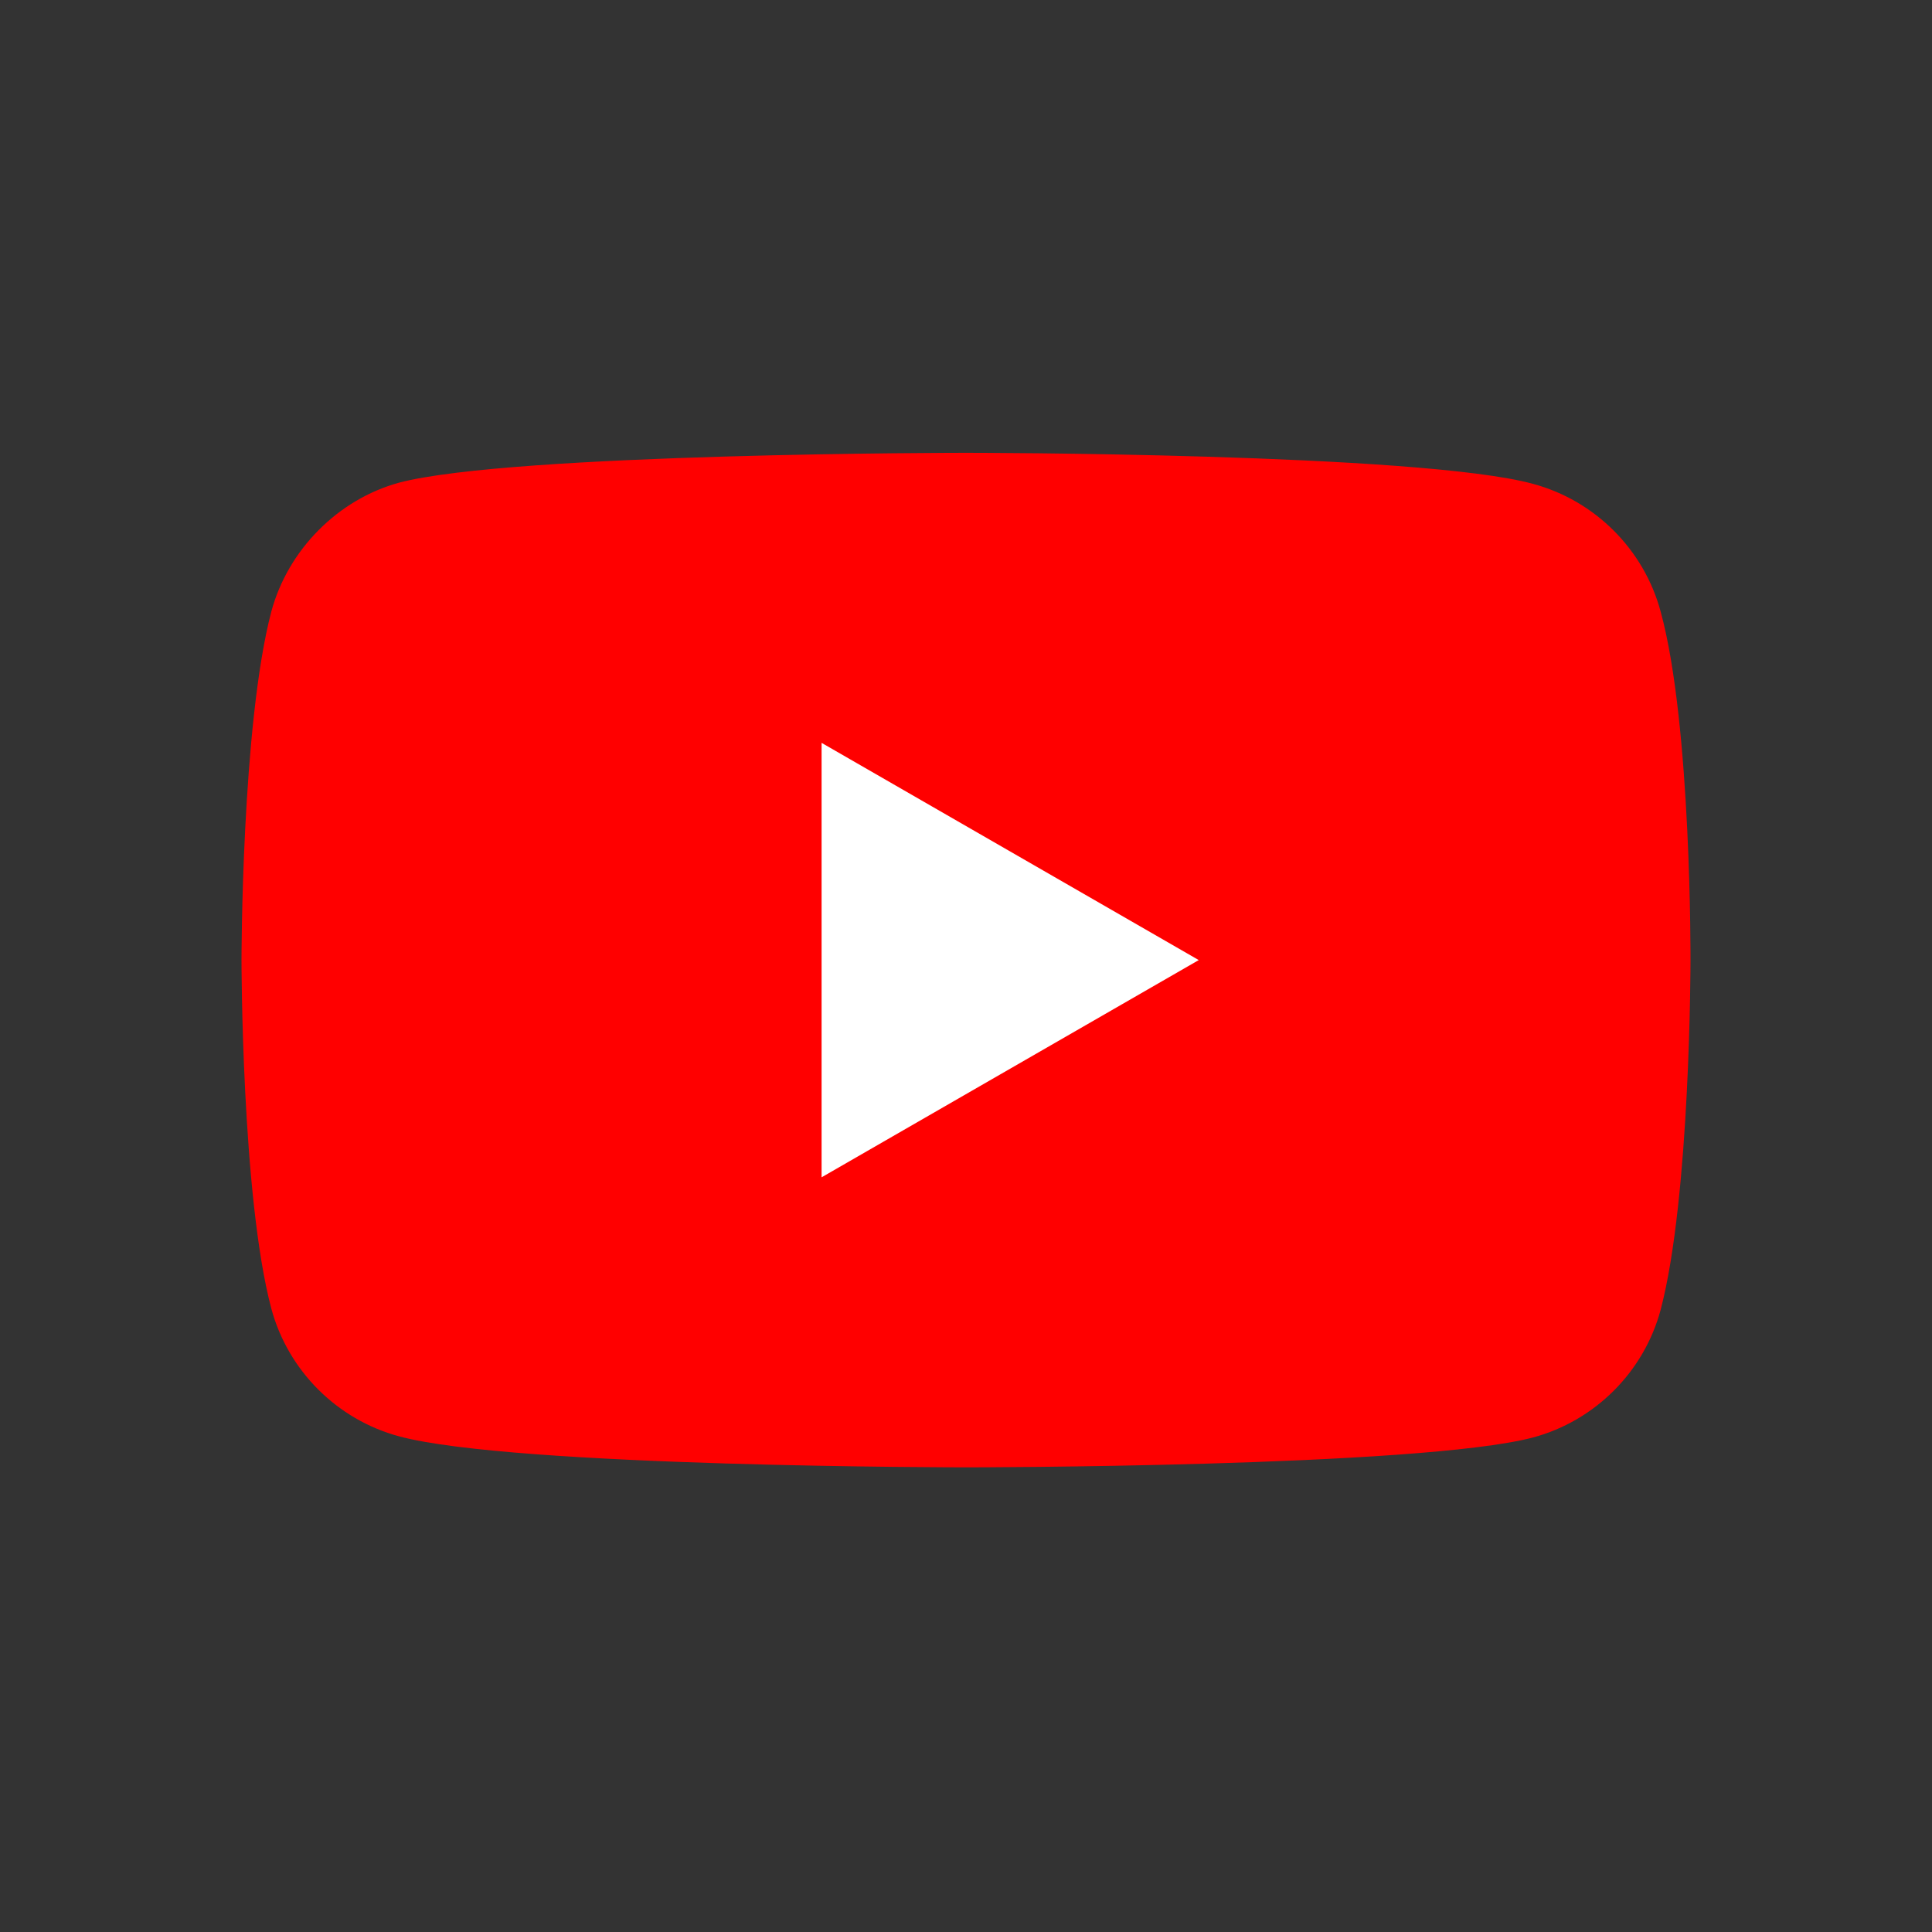 <svg width="64" height="64" viewBox="0 0 64 64" fill="none" xmlns="http://www.w3.org/2000/svg">
<rect x="0" y="0" width="64" height="64" fill="#333333" stroke="none"/>
<path d="M55.011 20.259C54.458 18.203 52.837 16.581 50.781 16.028C47.025 15 32 15 32 15C32 15 16.975 15 13.219 15.989C11.203 16.542 9.542 18.203 8.988 20.259C8 24.015 8 31.804 8 31.804C8 31.804 8 39.633 8.988 43.349C9.542 45.405 11.163 47.026 13.219 47.58C17.015 48.608 32 48.608 32 48.608C32 48.608 47.025 48.608 50.781 47.619C52.837 47.066 54.458 45.445 55.011 43.389C56 39.633 56 31.843 56 31.843C56 31.843 56.039 24.015 55.011 20.259Z" fill="#FF0000"/>
<path d="M27.216 24.608V39L39.71 31.804L27.216 24.608Z" fill="white"/>
</svg>
